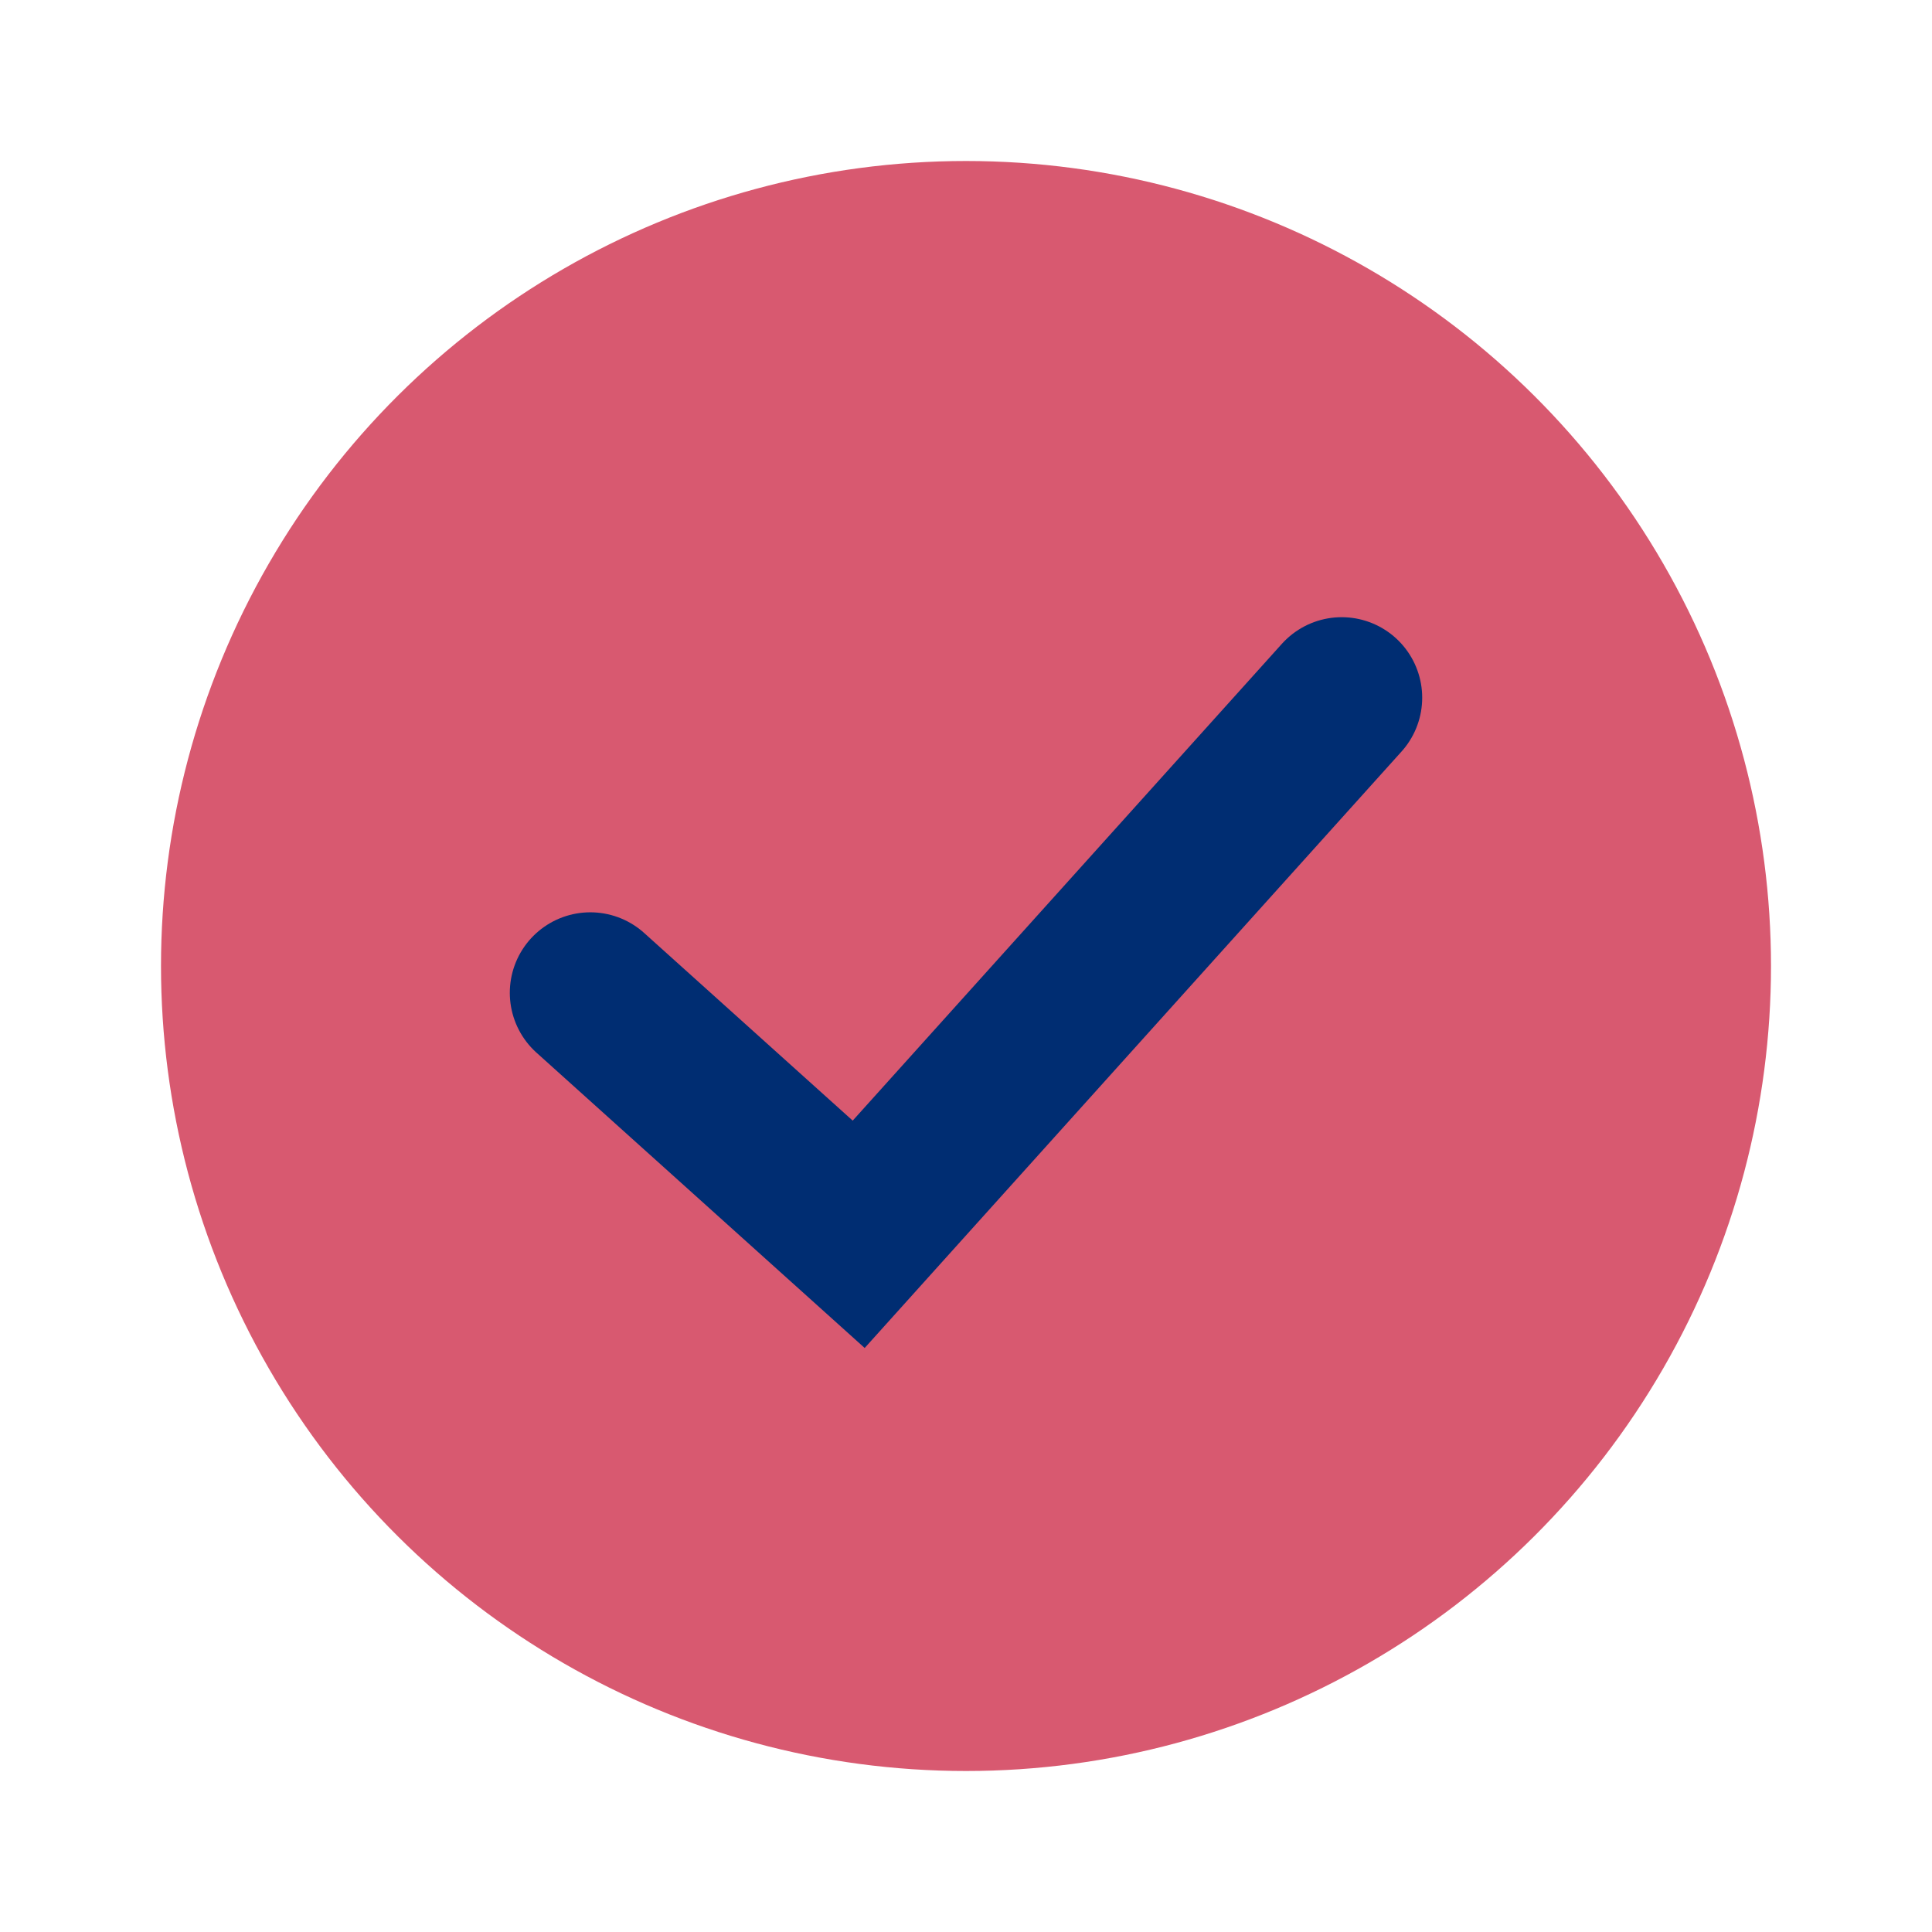 <svg width="24" height="24" viewBox="0 0 24 24" fill="none" xmlns="http://www.w3.org/2000/svg">
<circle cx="12" cy="12" r="10" transform="rotate(90 12 12)" fill="#D85970"/>
<g clip-path="url(#clip0_2_929)">
<path d="M7.333 12.333L10.667 15.333L16.667 8.667" stroke="#002D72" stroke-width="2" stroke-miterlimit="10" stroke-linecap="round"/>
</g>
<defs>
<clipPath id="clip0_2_929">
<rect width="16" height="16" fill="white" transform="translate(4 4)"/>
</clipPath>
</defs>
</svg>
